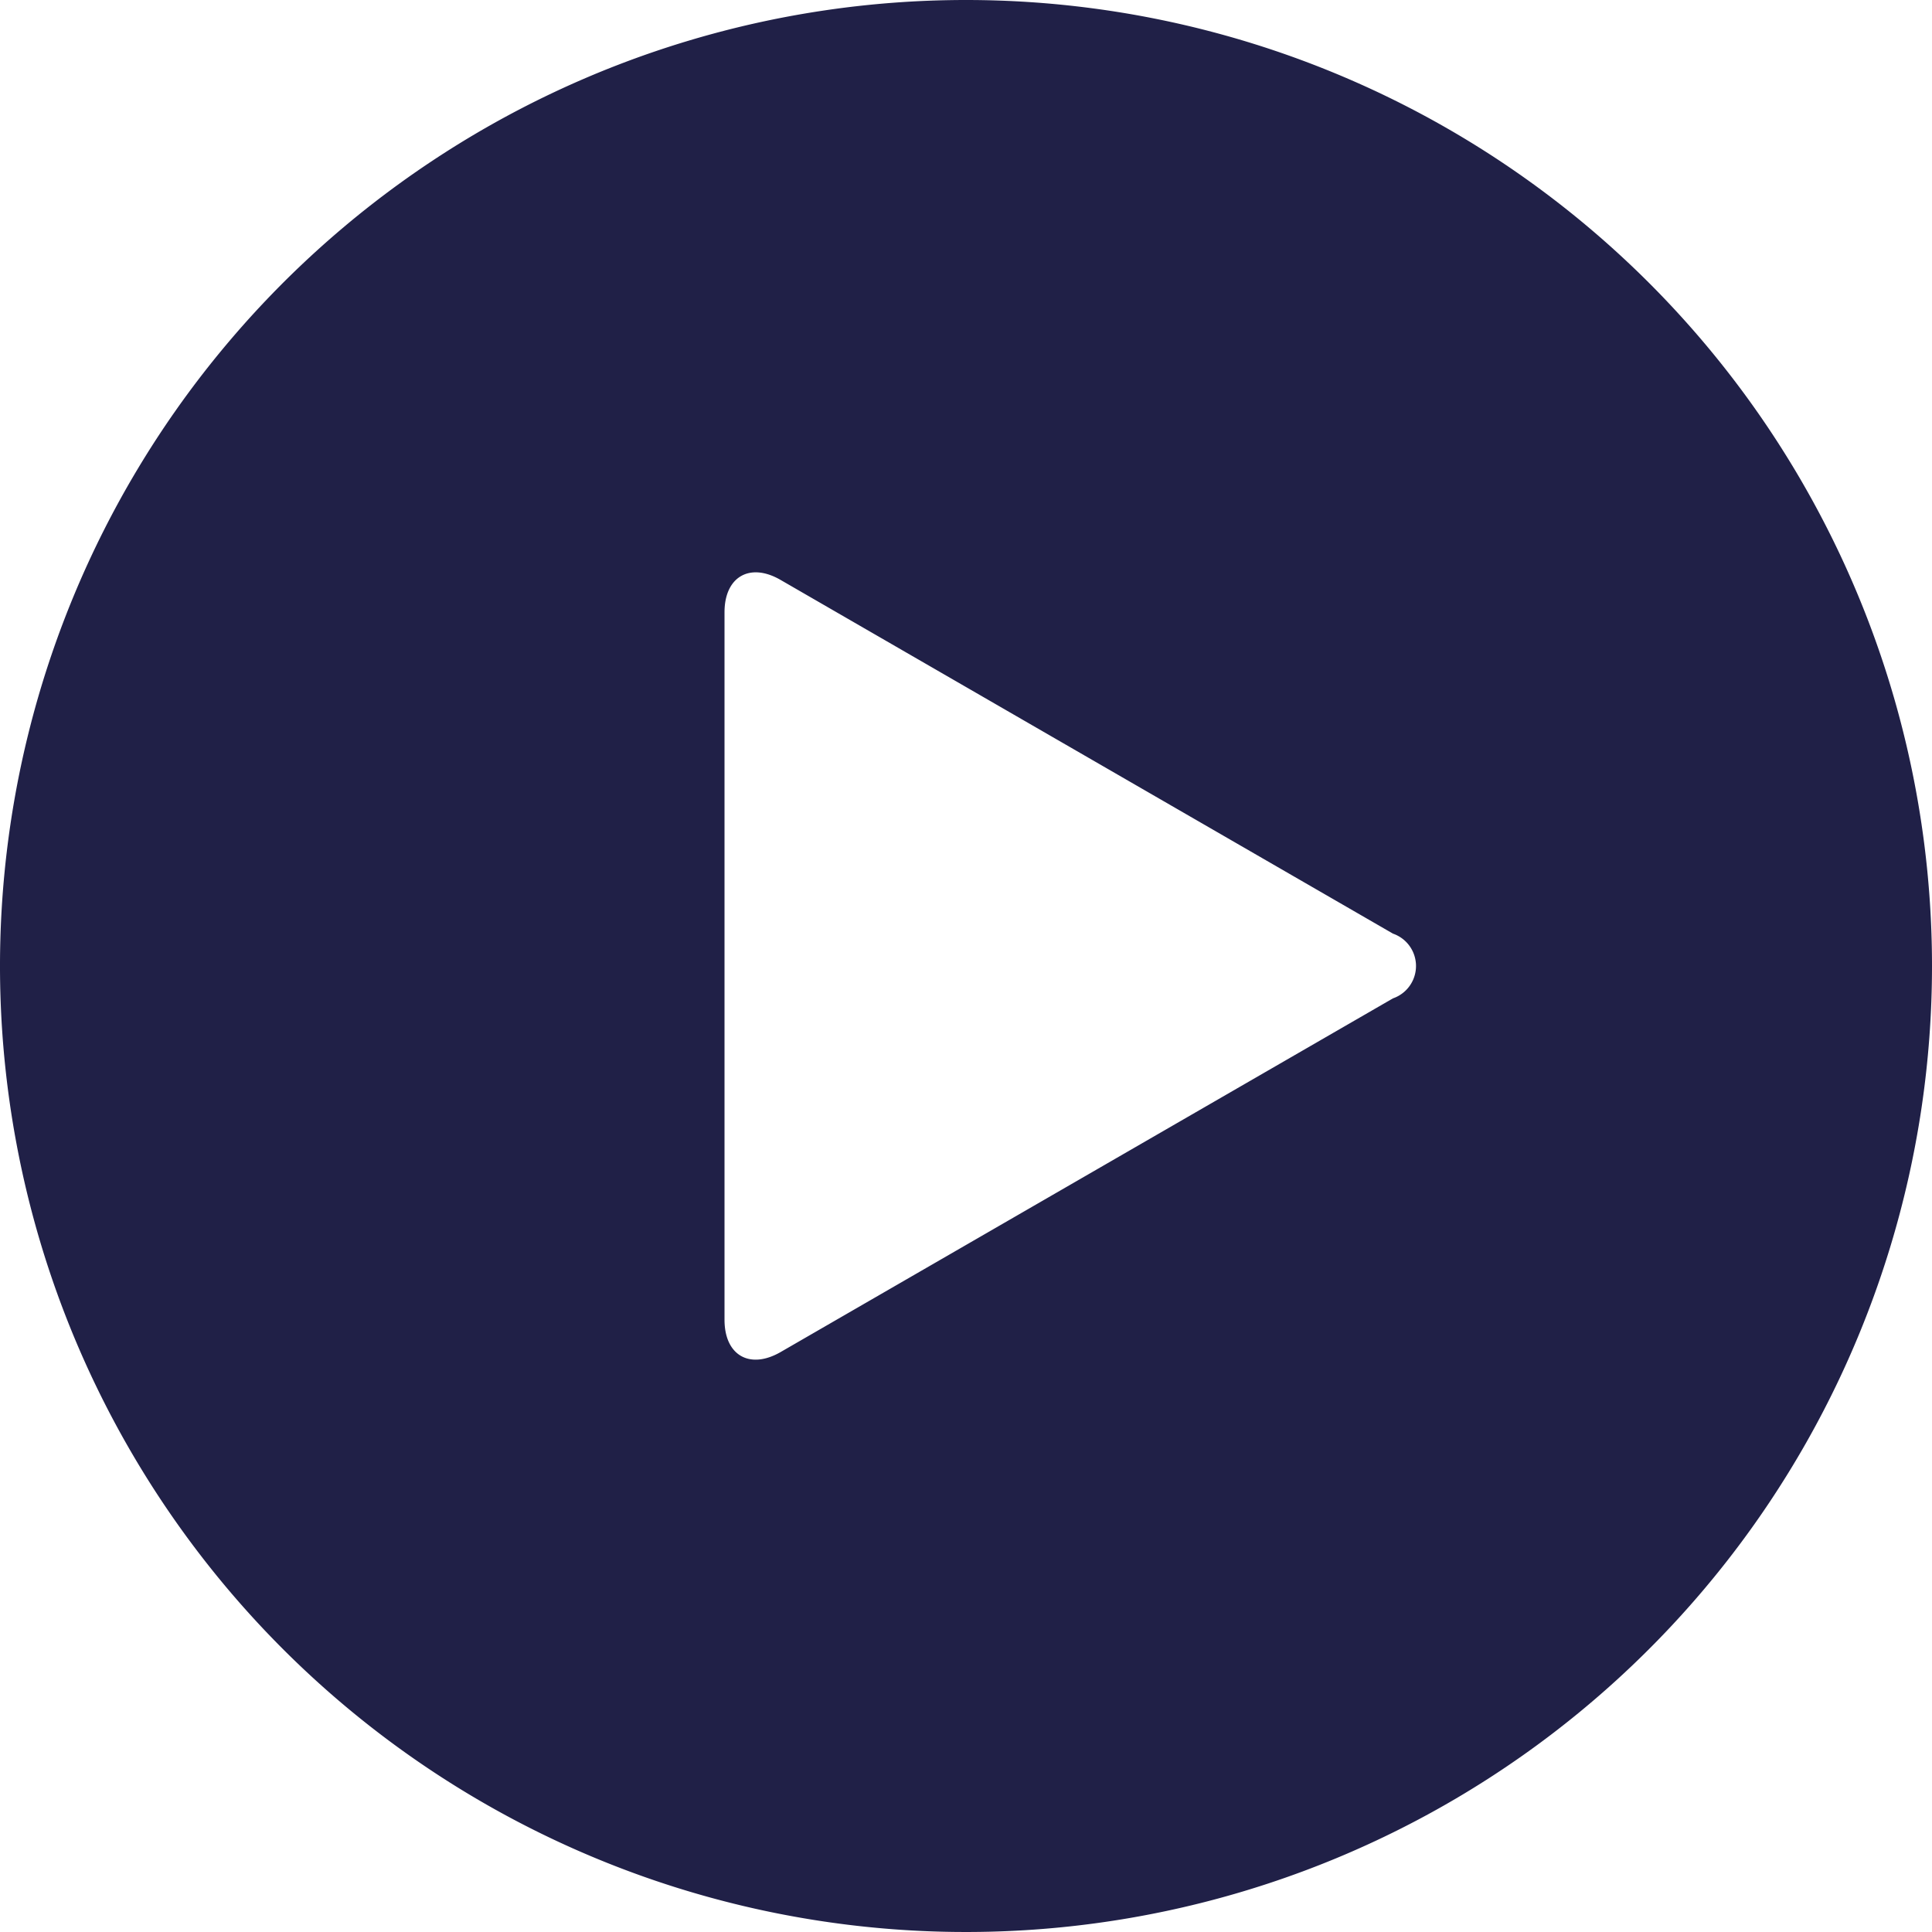 <svg id="icons8-play-button-circled" xmlns="http://www.w3.org/2000/svg" width="32.77" height="32.77" viewBox="0 0 32.77 32.77">
  <path id="icons8-play-button-circled-2" data-name="icons8-play-button-circled" d="M19.385,3A16.385,16.385,0,1,0,35.77,19.385,16.385,16.385,0,0,0,19.385,3Zm7.242,16.934-10.388,6c-.523.3-.95.055-.95-.549v-12c0-.6.427-.851.95-.549l10.388,6A.581.581,0,0,1,26.627,19.934Z" transform="translate(-3 -3)" fill="#202047"/>
</svg>
